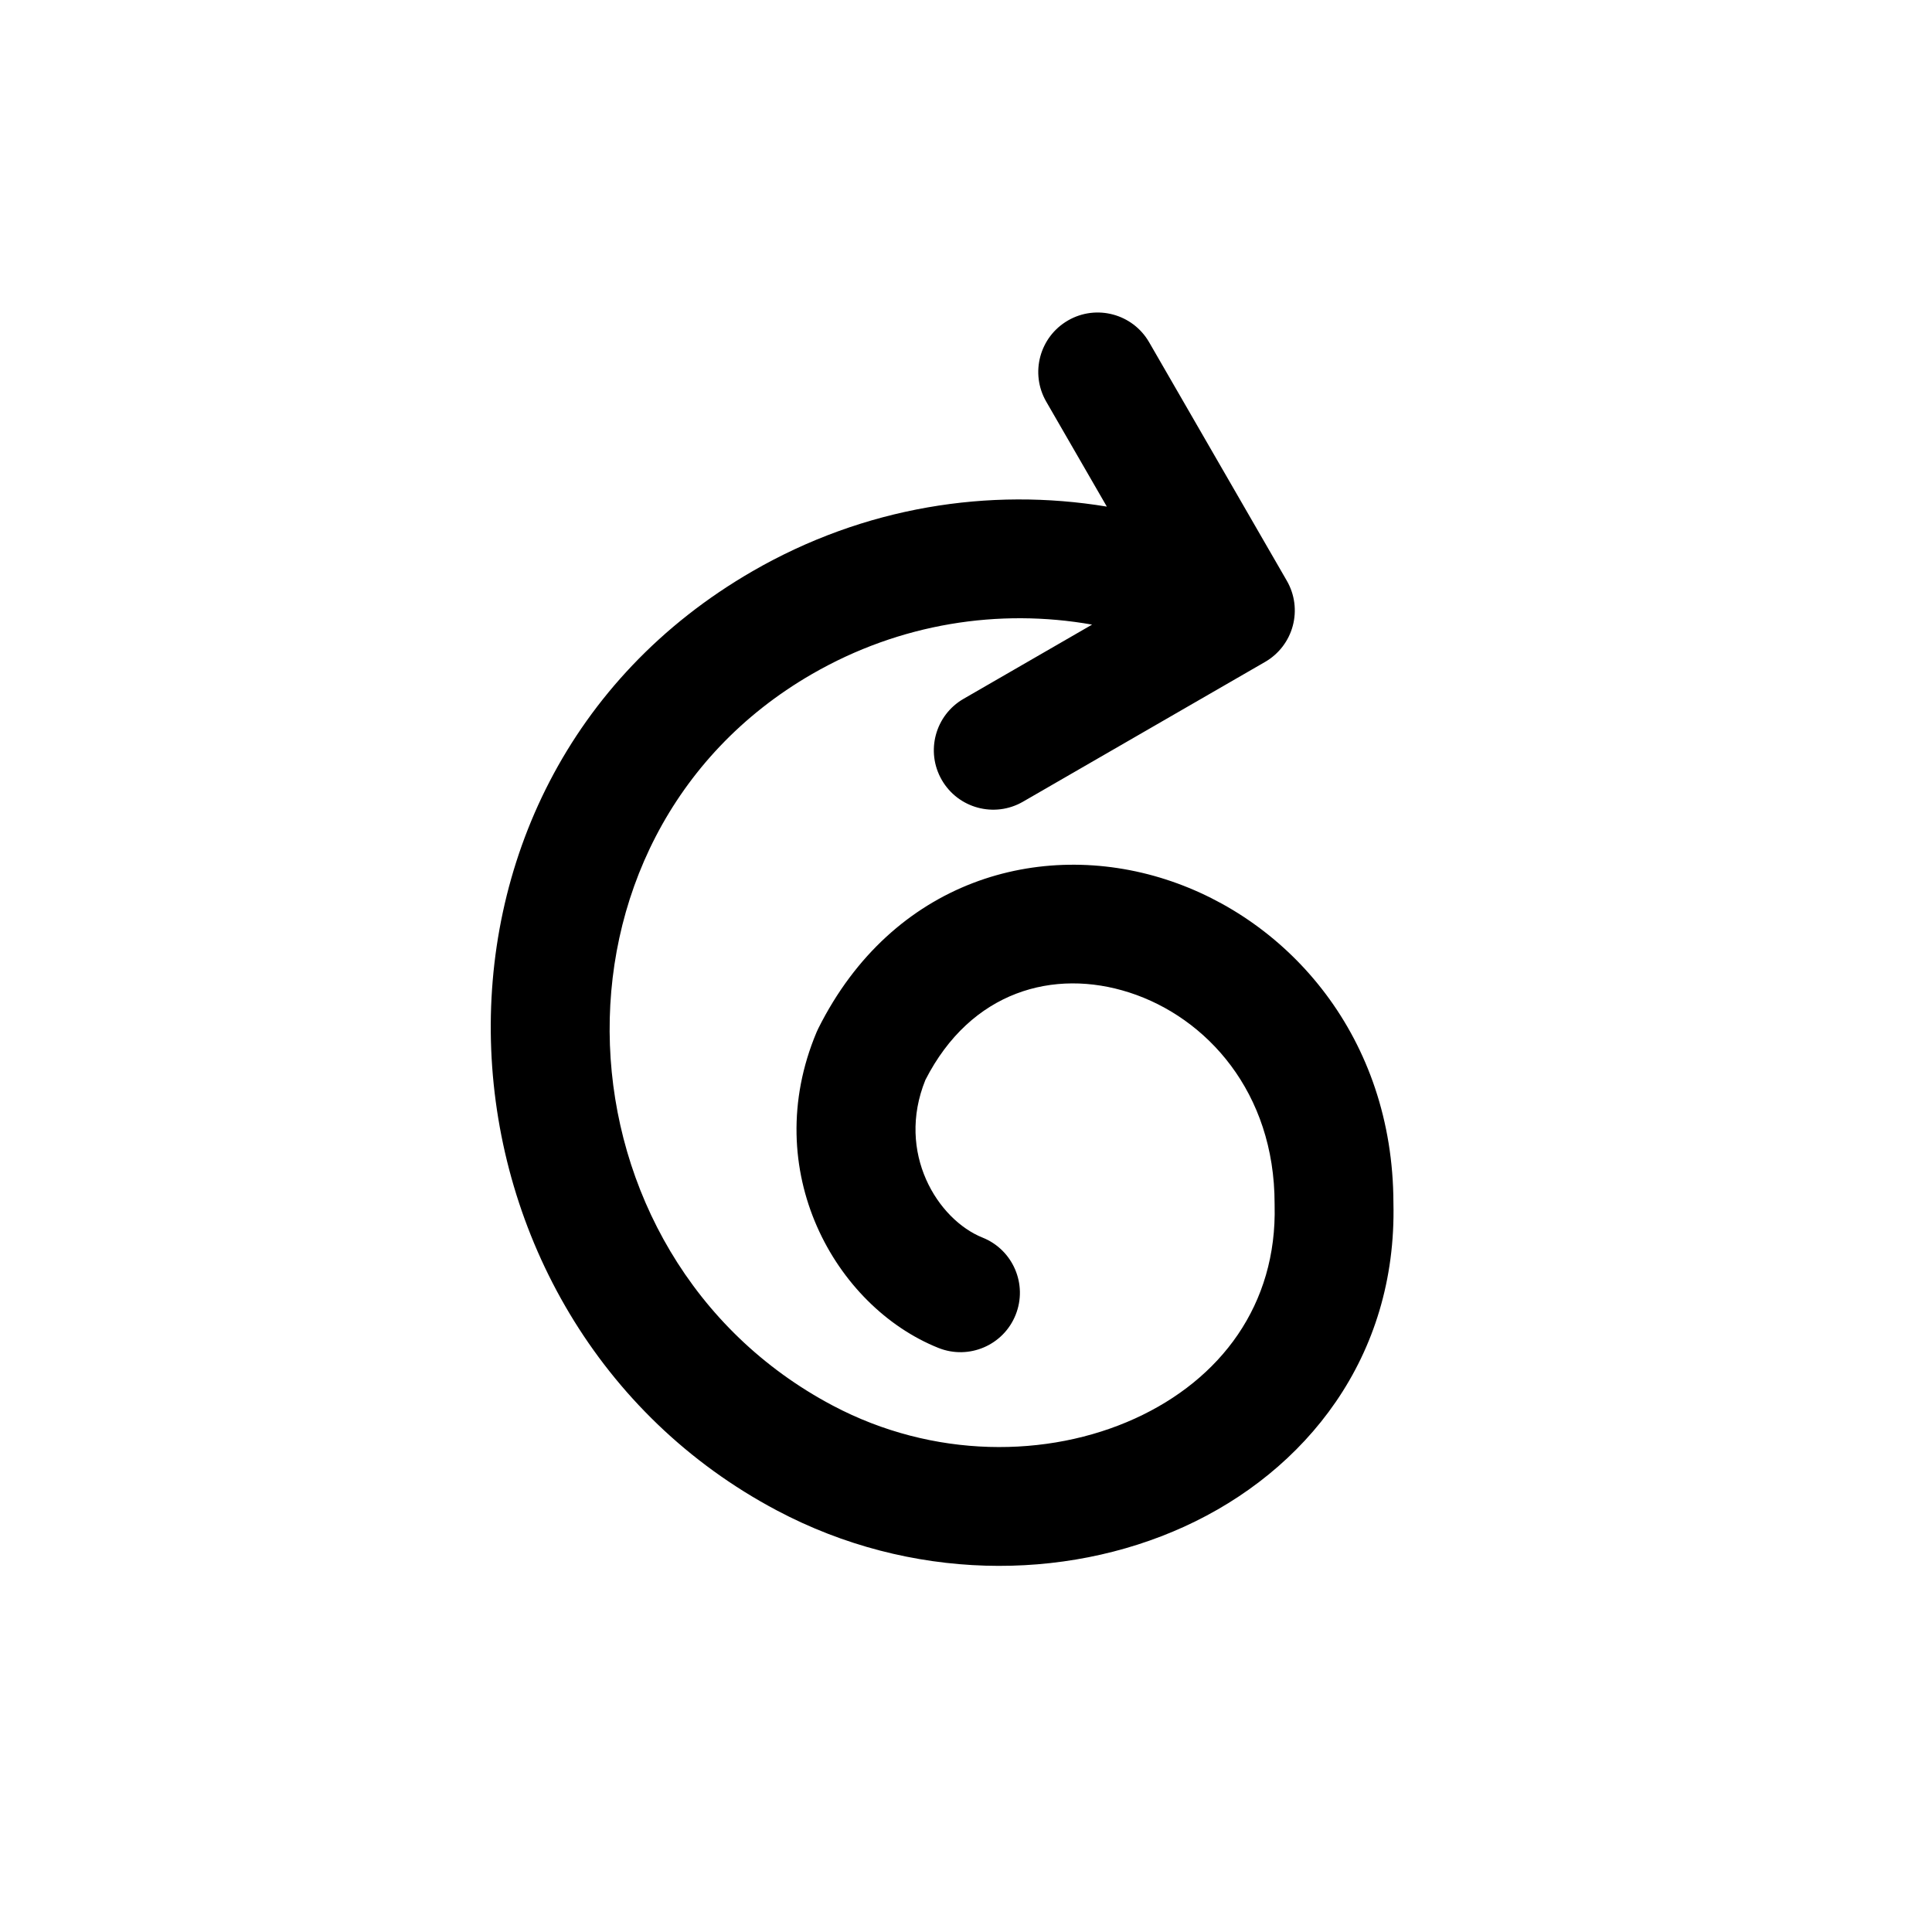 <?xml version="1.0" encoding="UTF-8"?>
<!-- The Best Svg Icon site in the world: iconSvg.co, Visit us! https://iconsvg.co -->
<svg fill="#000000" width="800px" height="800px" version="1.1" viewBox="144 144 512 512" xmlns="http://www.w3.org/2000/svg">
 <path d="m427.02 228.93c7.531-4.348 17.16-1.766 21.508 5.762l36.496 63.219c2.09 3.613 2.656 7.91 1.574 11.945-1.078 4.035-3.719 7.473-7.336 9.559l-64.168 37.047c-7.531 4.352-17.16 1.77-21.508-5.762-4.348-7.531-1.766-17.16 5.766-21.504l34.062-19.668c-24.641-4.356-50.867-0.379-74.215 13.098-75.199 43.414-69.461 154.2 5.477 193.86 26.664 14.117 57.016 13.953 80.098 3.441 22.727-10.352 37.688-30.156 37.012-56.547 0-0.133-0.004-0.266-0.004-0.402 0-29.516-18.023-49.355-38.5-55.953-19.949-6.426-41.973-0.465-54.039 23.16-7.852 19.355 3.281 37.043 15.148 41.793 8.07 3.234 11.996 12.398 8.762 20.469-3.231 8.074-12.395 11.996-20.465 8.766-27.355-10.953-47.715-47.008-32.277-83.699 0.133-0.316 0.277-0.629 0.43-0.934 19.68-39.363 58.797-50.254 92.098-39.523 32.848 10.582 60.246 42.035 60.332 85.723 0.961 40.875-23.176 71.105-55.445 85.805-31.965 14.555-72.578 14.422-107.88-4.266-95.223-50.406-104.66-192.28-6.488-248.96 29.539-17.055 62.664-22.254 93.863-17.102l-16.059-27.816c-4.348-7.531-1.766-17.16 5.762-21.508z" fill-rule="evenodd"/>
</svg>